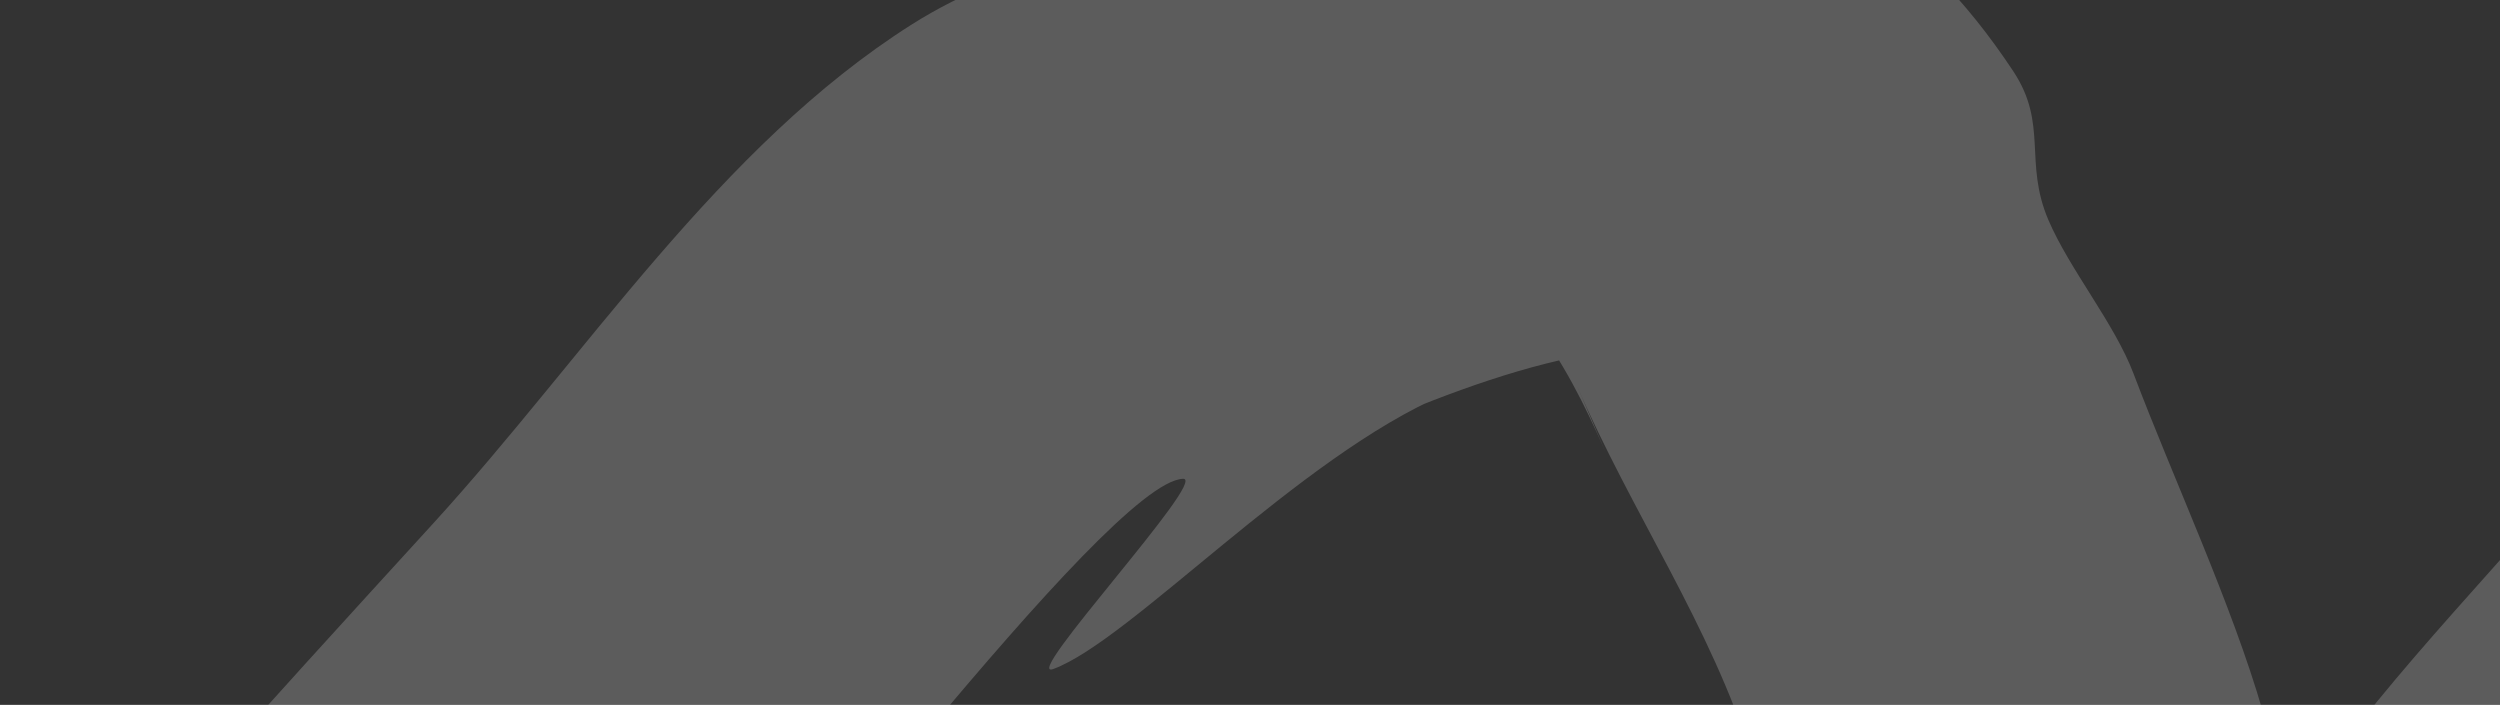 <svg width="1440" height="406" viewBox="0 0 1440 406" fill="none" xmlns="http://www.w3.org/2000/svg">
<rect x="0" y="0" width="1440" height="406" fill="#333333" stroke="none"/>
<path d="M234.643 790.142C267.66 743.884 394.964 546.128 396.709 546.418C409.705 548.588 379.592 599.207 389.705 590.774C431.71 555.76 637.35 277.373 681.452 275.782C696.318 275.244 587.102 392.575 606.72 385.34C651.059 369.001 748.497 262.729 832.196 227.146L793.88 243.382C835.553 225.927 879.304 209.402 924.2 202.529L882.93 208.151C897.888 206.126 912.713 205.505 927.733 207.045C914.417 205.319 901.111 203.604 887.795 201.888C898.518 203.315 908.766 205.805 918.88 209.67C906.628 204.699 894.355 199.718 882.103 194.747C892.289 199.026 901.618 204.41 910.481 210.973L878.684 187.327C889.324 195.646 898.57 205.154 907.021 215.634C898.684 205.185 890.357 194.726 882.041 184.278C899.903 207.355 912.981 233.337 924.572 259.949C919.118 247.279 913.663 234.587 908.219 221.907C939.655 295.066 985.678 360.713 1009.24 436.704C1021.16 475.129 1013.02 523.392 1023.05 562.343C1031.34 594.495 1039.5 626.739 1052.07 657.557C1074.09 711.474 1099.63 763.592 1144.25 803.298C1174.71 830.396 1204.02 847.655 1242.88 860.025C1295.6 876.799 1343.78 859.633 1391.94 835.883C1445.94 809.251 1481.93 780.655 1516.78 734.334C1521.59 727.947 1531.92 704.922 1536.65 698.483C1550.83 679.147 1577.81 599.972 1591.46 580.264C1598.63 569.908 1572.77 645.859 1580.97 636.289C1608.97 603.61 1669.78 505.182 1707.38 455.224C1699.45 465.745 1691.51 476.276 1683.56 486.786C1730.72 424.488 1782.59 365.539 1844.19 316.873C1833.67 325.14 1823.14 333.419 1812.61 341.676C1820.23 335.734 1827.96 329.946 1835.81 324.314C1759.34 293.888 1682.84 263.463 1606.36 233.037C1634.36 308.615 1658.4 385.33 1680.24 462.861C1706.53 556.153 1761.01 633.839 1828.79 705.697C1856.96 735.554 1872.6 775.549 1910.52 792.002C1934.83 802.544 1958.19 797.686 1984.55 801.996C2010.87 806.305 2038.76 826.479 2065.37 823.43C2111.43 818.149 2096.44 817.549 2138.56 796.746C2164.66 783.848 2212.91 740.07 2234.82 721.457C2262.64 697.832 2304.63 686.154 2328.06 658.415C2386.66 589.007 2445.27 519.599 2503.88 450.191C2422.33 440.714 2340.76 431.247 2259.2 421.77C2314 493.245 2408.53 562.736 2478.83 619.567C2548.55 675.922 2587.51 723.286 2668.7 761.887C2706.23 779.724 2745.56 787.641 2786.7 776.335C2823.42 766.248 2862.78 738.003 2880.44 703.723C2898.74 668.202 2907.83 625.675 2895 586.568C2882.75 549.218 2853.57 519.837 2816.61 502.257C2759.77 475.242 2711.06 434.089 2660.47 396.771C2671.07 404.646 2681.68 412.541 2692.27 420.416C2625.8 370.923 2565.91 313.369 2514.1 248.87C2522.43 259.318 2530.76 269.777 2539.08 280.226C2534.64 274.645 2530.27 269.033 2525.93 263.39C2511.8 240.158 2492.87 221.834 2469.15 208.379C2451.55 197.61 2432.64 191.771 2412.41 190.882C2391.98 186.479 2371.55 187.492 2351.17 193.931C2324.17 201.434 2300.86 215.127 2281.25 234.99C2255.31 265.705 2175.32 336.25 2161.32 364.268C2149.21 388.503 2278.09 310.92 2260.61 331.61C2239.44 356.672 2108.69 439.35 2087.52 464.401C2068.06 487.437 2048.35 510.287 2024.72 529.262L2056.3 504.458C2044.85 513.284 2032.86 520.86 2019.68 526.895L2057.99 510.659C2046.94 515.331 2035.69 518.648 2023.84 520.498L2065.11 514.876C2053.07 516.416 2041.17 516.426 2029.1 515.041L2069.04 520.198C2055.68 518.338 2042.91 514.897 2030.33 510.081C2042.58 515.052 2054.85 520.033 2067.11 525.004C2050.85 518.379 2035.85 509.771 2021.71 499.405C2032.31 507.28 2042.92 515.176 2053.51 523.051C2038.47 511.61 2025.1 498.588 2013.25 483.913C2021.59 494.362 2029.92 504.82 2038.23 515.269C2021.41 493.648 2008.34 469.723 1997.38 444.713C2002.84 457.394 2008.29 470.075 2013.75 482.756C1991.68 430.844 1972.11 394.28 1956.09 340.374C1938.99 282.737 1926.67 207.159 1905.78 150.762C1898.22 123.964 1884.43 100.815 1864.43 81.354C1850.18 66.617 1830.06 66.245 1810.83 60.24C1792.71 51.073 1776.68 36.863 1755.92 37.628C1727.4 37.835 1700.88 45.131 1676.31 59.496C1603.88 111.47 1558.27 179.917 1502.81 249.335C1446.83 319.394 1378.67 384.555 1328.17 458.5C1303.45 494.672 1278.44 530.647 1252.07 565.64C1260.01 555.119 1267.95 544.588 1275.89 534.078C1261.02 553.704 1246.44 574.166 1227.41 590.082C1237.94 581.814 1248.47 573.536 1258.99 565.279C1253.08 569.815 1247.07 573.619 1240.29 576.74L1278.6 560.504C1274.46 562.085 1270.59 563.243 1266.23 564.173L1307.51 558.551C1302.02 559.253 1296.91 559.357 1291.41 558.747L1331.34 563.904C1326.45 563.005 1321.94 561.703 1317.31 559.925C1329.56 564.896 1341.84 569.878 1354.09 574.849C1348.34 572.265 1343.13 569.216 1337.97 565.651L1369.77 589.296C1358.98 581.194 1349.87 571.603 1341.46 561.124C1349.8 571.572 1358.13 582.031 1366.44 592.48C1354.33 576.626 1344.8 559.429 1336.81 541.188C1342.27 553.869 1347.72 566.55 1353.18 579.23C1330.35 525.087 1319.66 466.282 1303.43 410.02C1285.44 347.629 1251.89 275.947 1228.91 215.189C1218.04 186.448 1192 155.041 1179.9 126.775C1165.59 93.322 1179.88 71.598 1159.66 41.049C1131.88 -0.921 1101.84 -31.047 1060.73 -59.56C1019.61 -88.053 970.234 -98.408 921.411 -102.036C908.405 -103.007 895.554 -102.005 882.661 -100.362C856.359 -97.013 830.336 -93.851 804.789 -86.916C777.247 -79.423 747.516 -71.176 721.07 -60.532C655.212 -33.981 585.016 -23.823 525.057 14.168C414.426 84.269 337.691 204.844 249.705 301.298C150.418 410.185 49.767 518.41 -35.678 638.087C-46.525 655.563 -52.403 674.331 -53.302 694.421C-57.734 714.719 -56.701 734.996 -50.234 755.241C-40.079 791.692 -11.628 830.768 22.907 848.306C57.432 865.844 101.523 875.496 140.913 862.754L179.23 846.518C202.628 832.483 221.089 813.695 234.643 790.152H234.653L234.643 790.142Z" fill="white" fill-opacity="0.2"/>
</svg>
